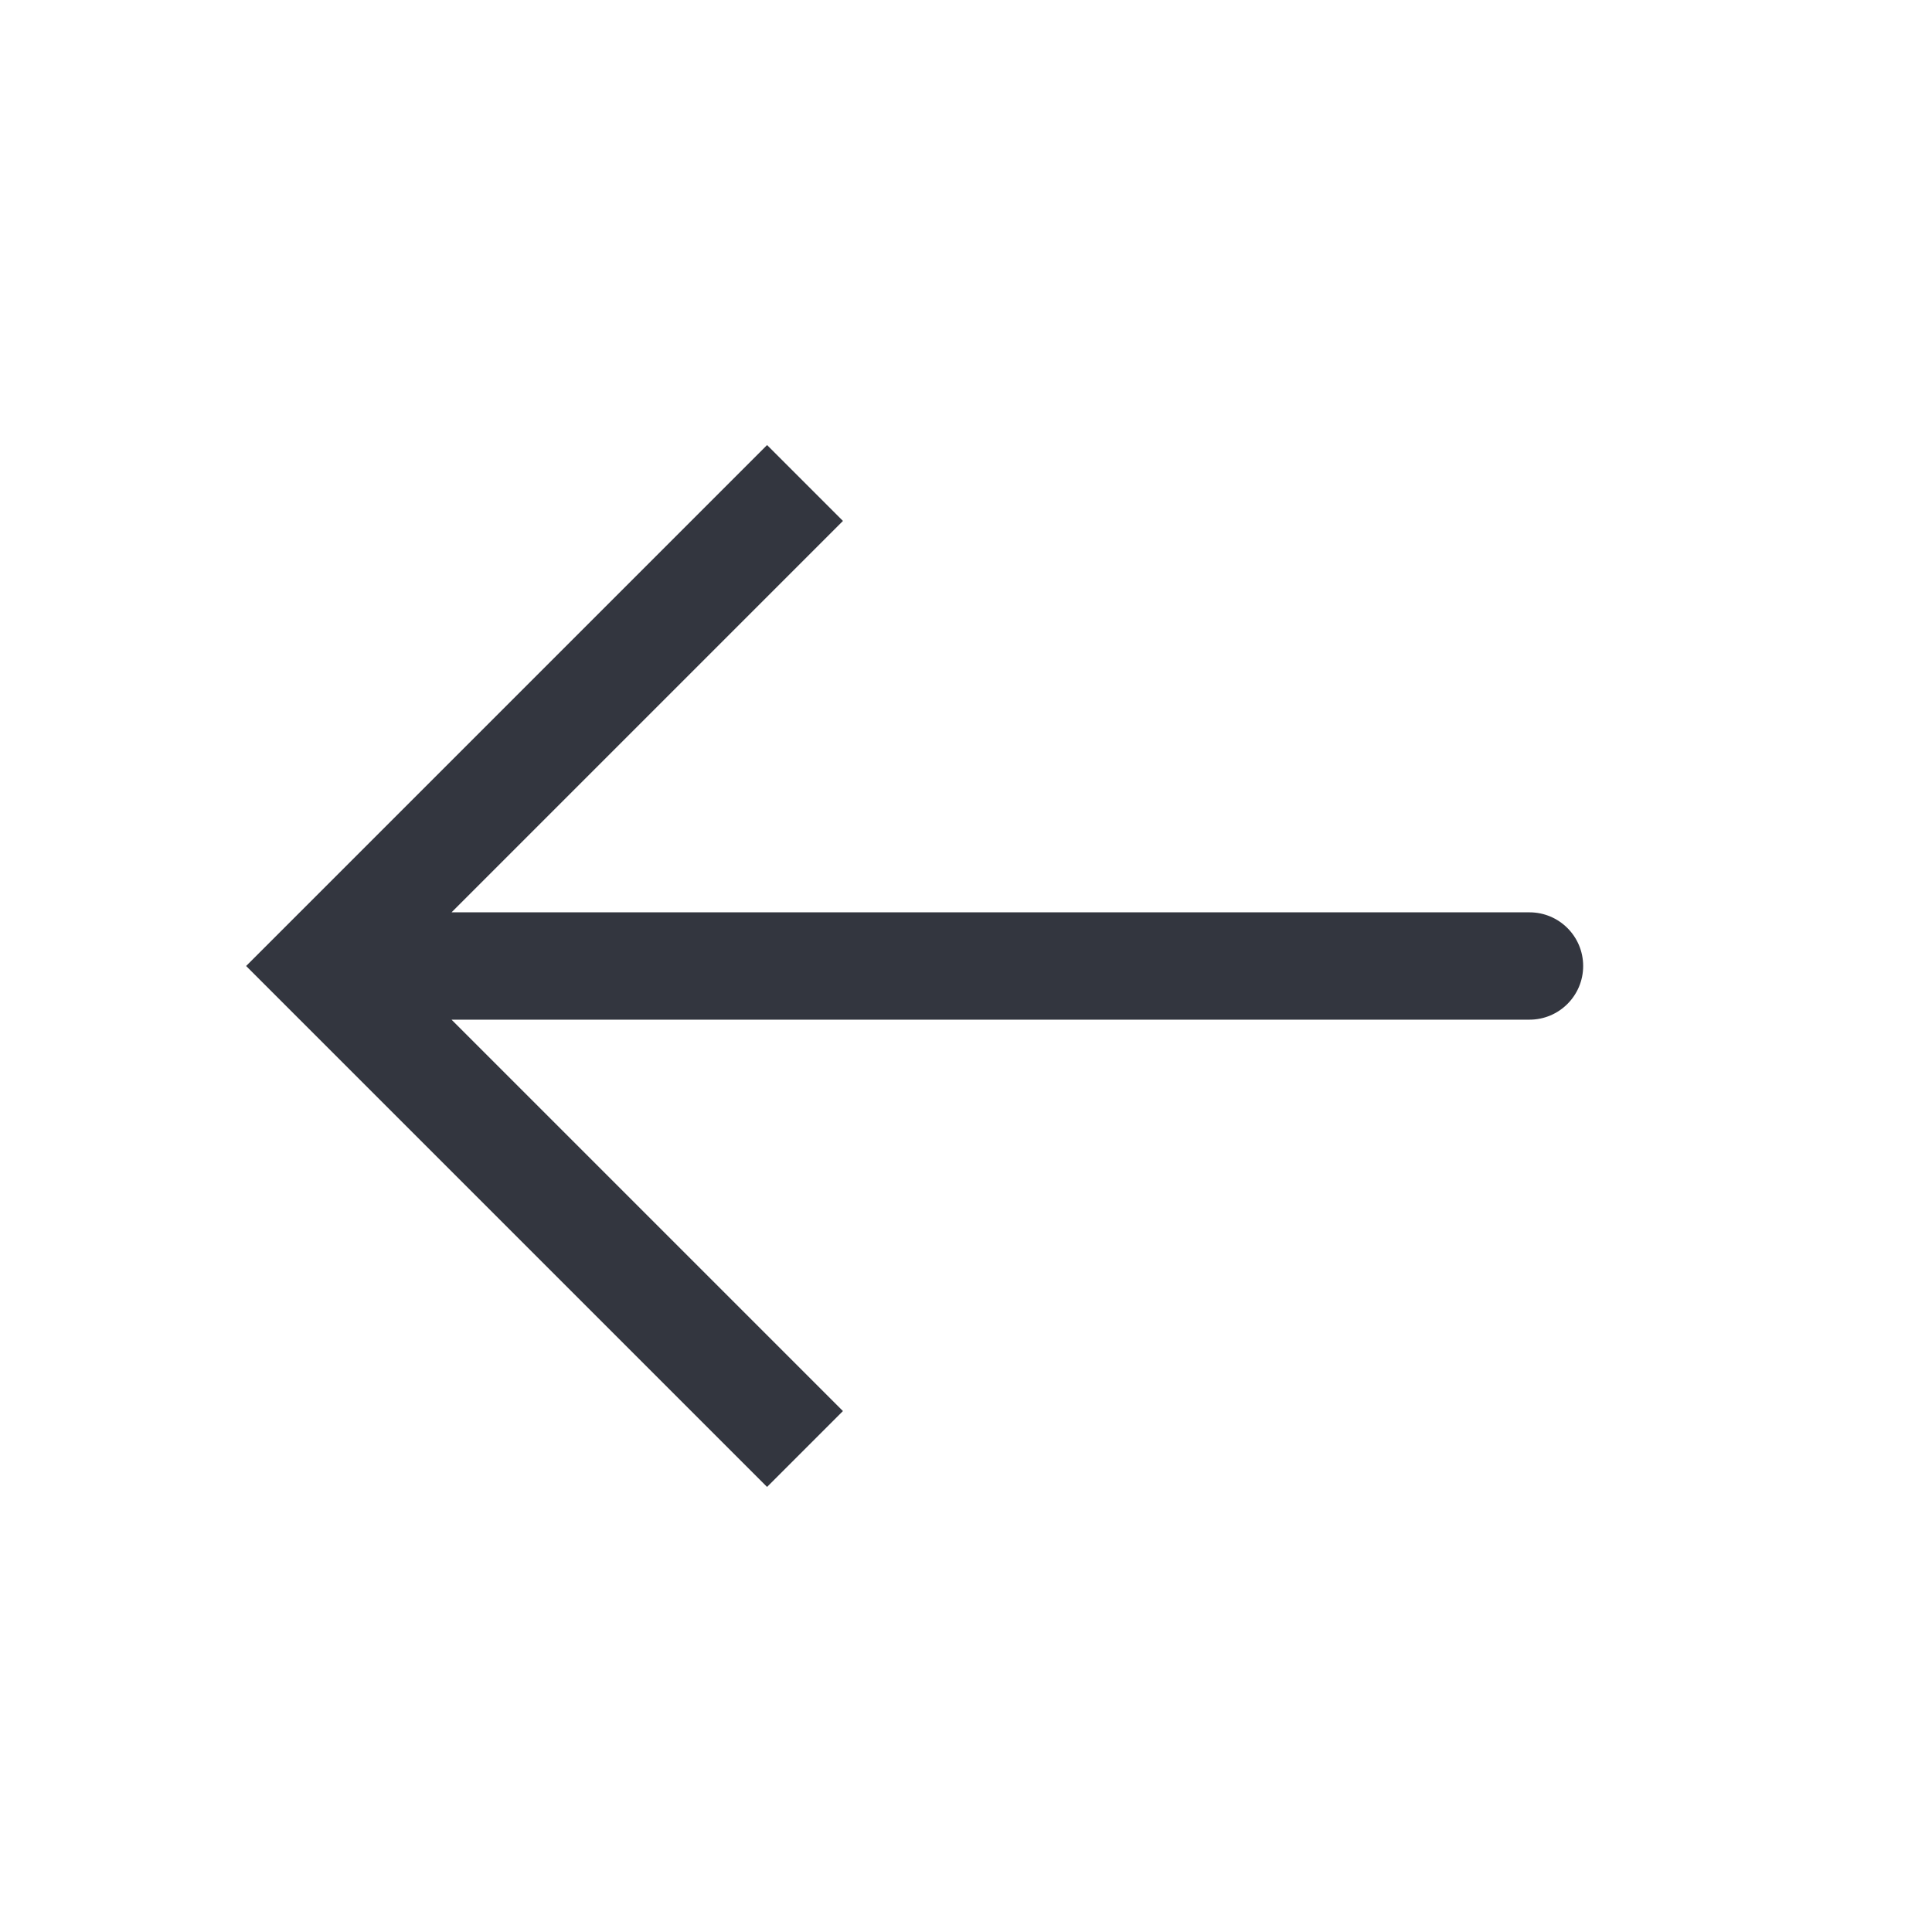 <svg width="36" height="36" viewBox="0 0 36 36" fill="none" xmlns="http://www.w3.org/2000/svg">
<path d="M6 18L5.293 17.293L4.586 18L5.293 18.707L6 18ZM28.5 19C29.052 19 29.5 18.552 29.5 18C29.5 17.448 29.052 17 28.5 17V18V19ZM15 9L14.293 8.293L5.293 17.293L6 18L6.707 18.707L15.707 9.707L15 9ZM6 18L5.293 18.707L14.293 27.707L15 27L15.707 26.293L6.707 17.293L6 18ZM6 18V19H28.5V18V17H6V18Z" fill="#33363F"/>
</svg>

